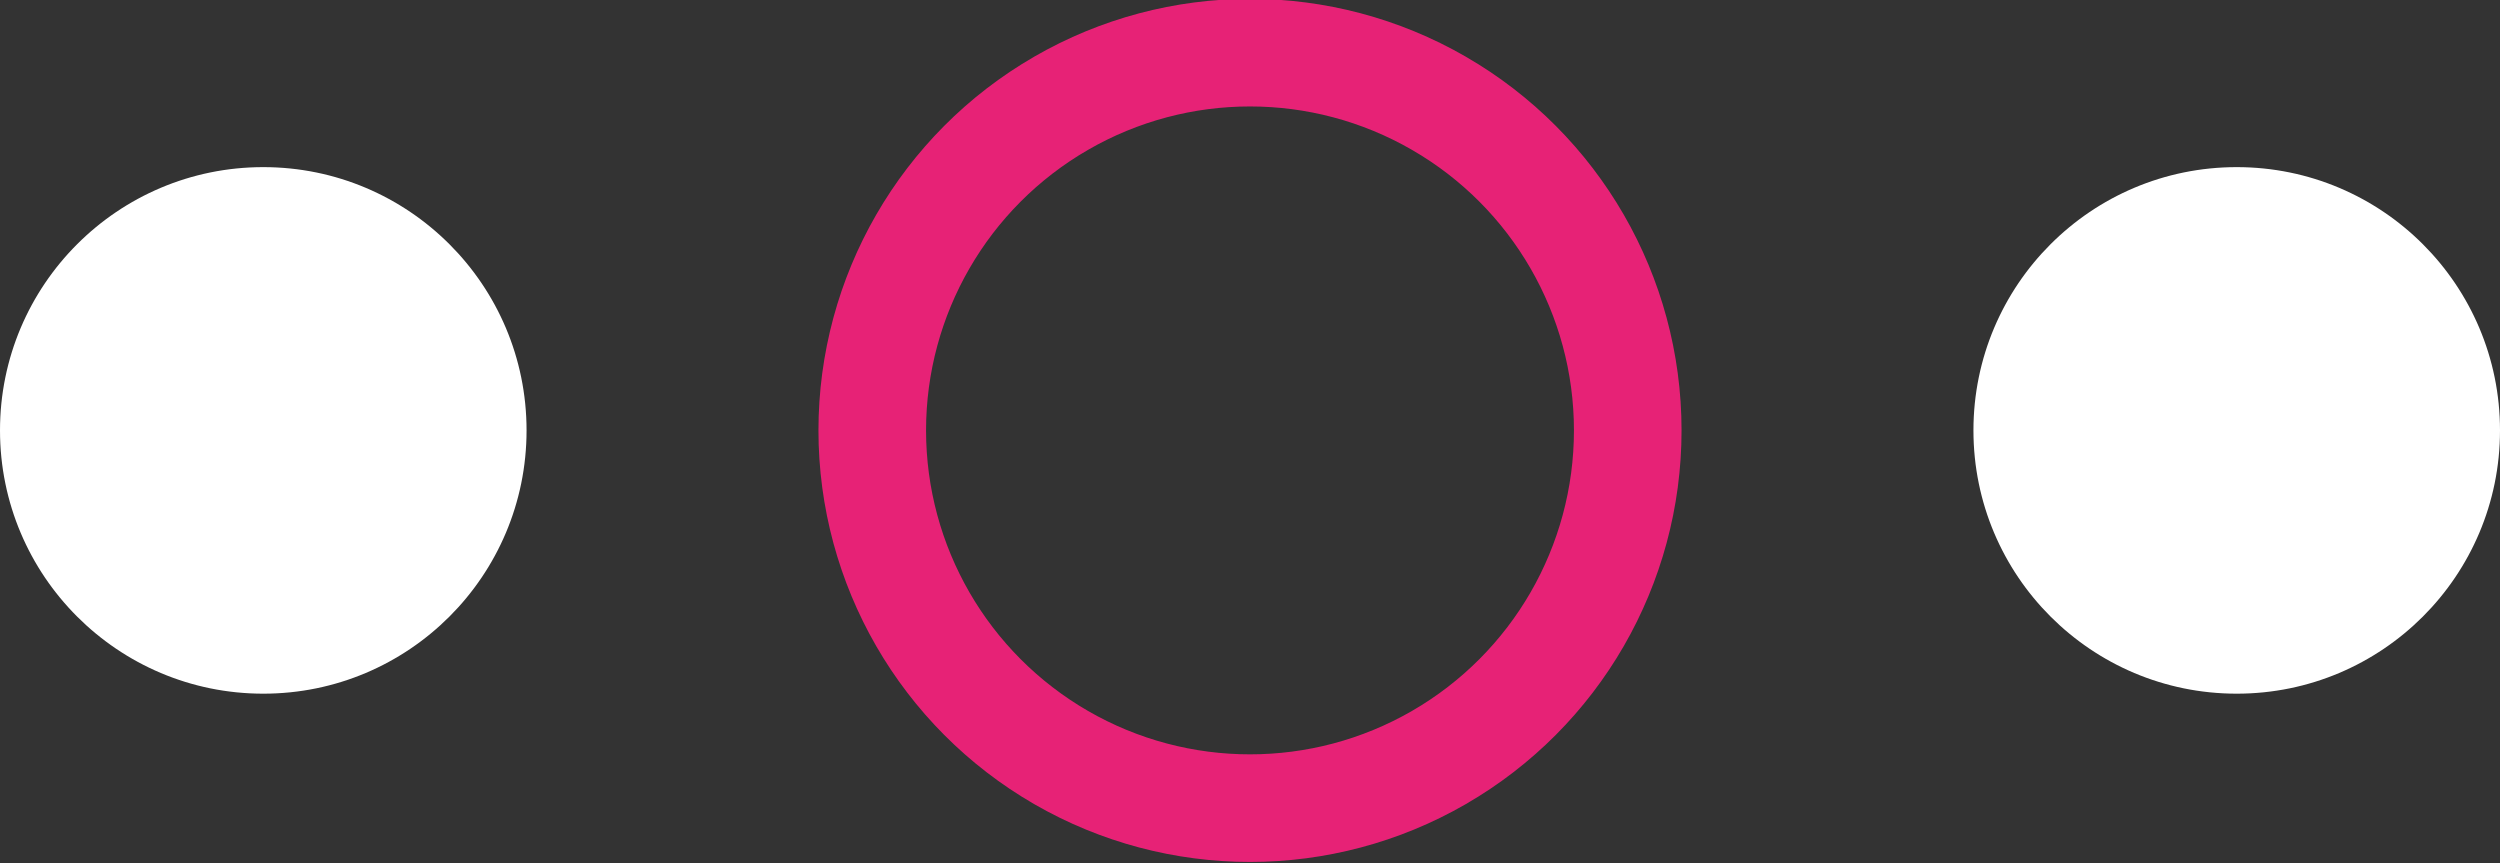 <svg id="Calque_1" data-name="Calque 1" xmlns="http://www.w3.org/2000/svg" viewBox="0 0 10.92 3.77"><rect x="0" y="0" width="10.92" height="3.77" fill="#333333" stroke="none"/><defs><style>.cls-1{fill:#fff;}.cls-2{fill:none;stroke:#e72276;stroke-miterlimit:10;stroke-width:0.47px;}</style></defs><circle class="cls-1" cx="9.77" cy="1.88" r="1.15"/><circle class="cls-1" cx="1.15" cy="1.88" r="1.15"/><circle class="cls-2" cx="5.46" cy="1.88" r="1.65"/></svg>